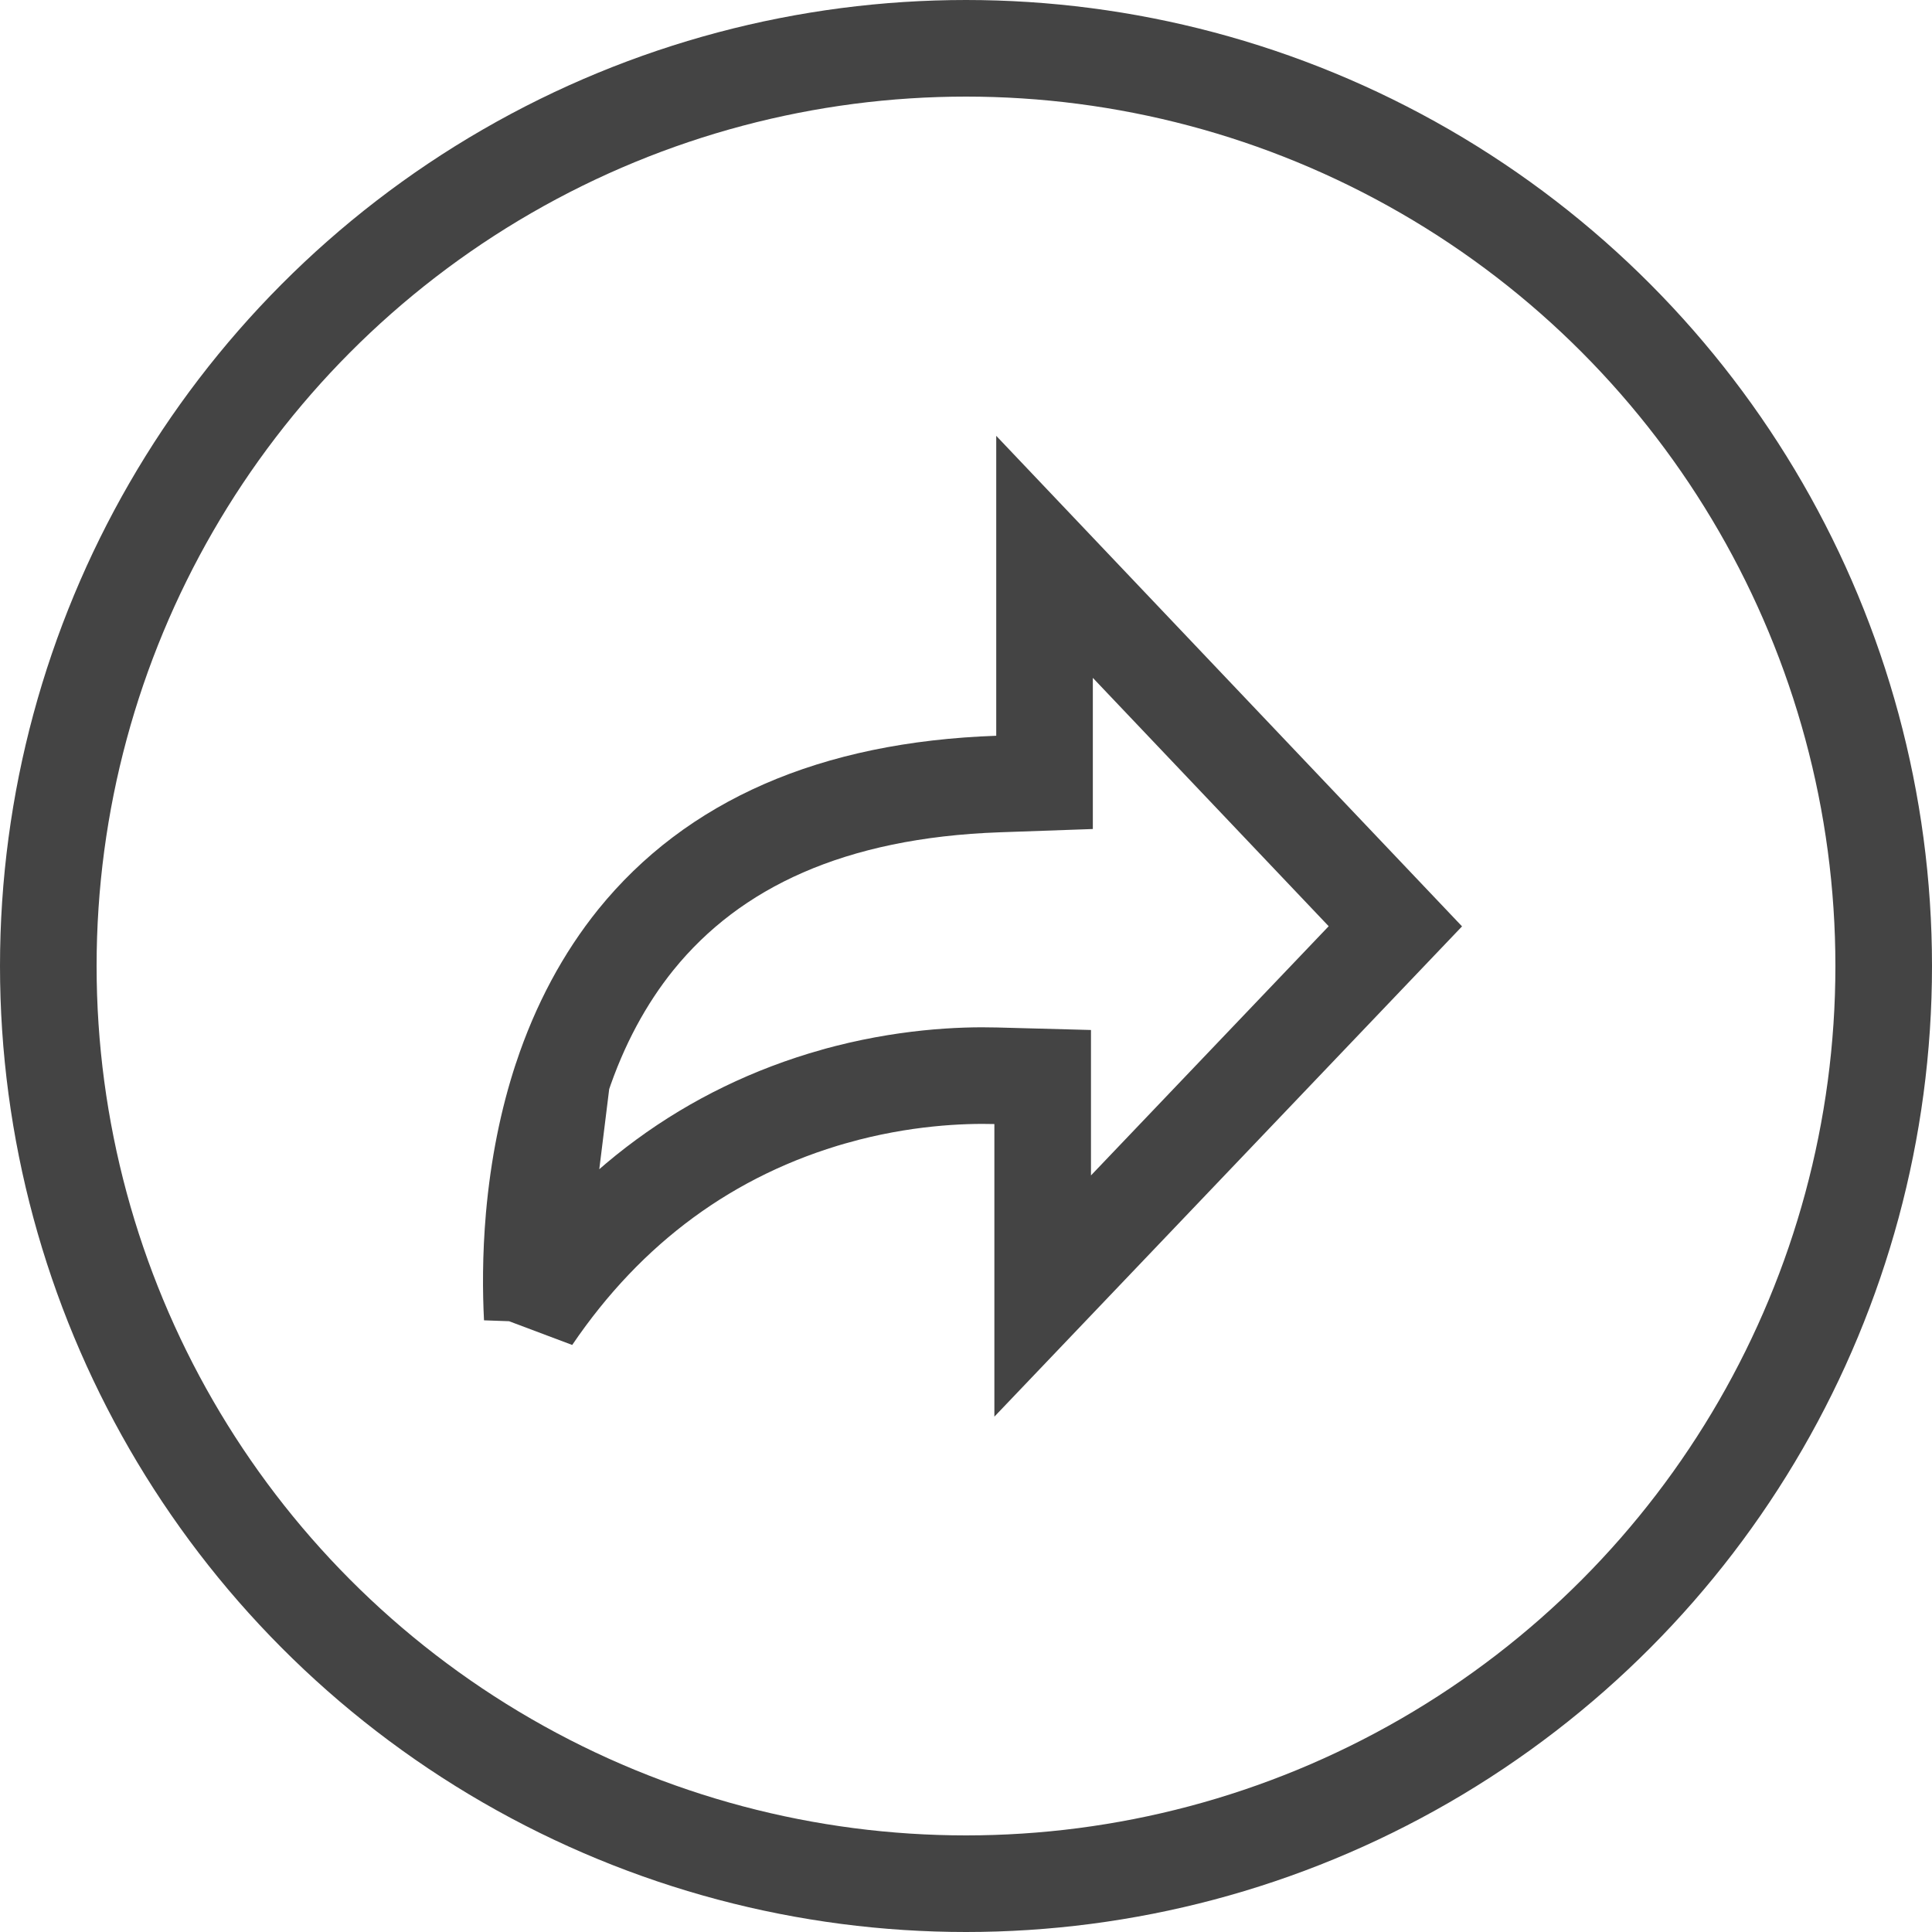 <svg width="80" height="80" viewBox="0 0 80 80" fill="none" xmlns="http://www.w3.org/2000/svg">
<g id="&#231;&#188;&#150;&#231;&#187;&#132;">
<circle id="&#230;&#164;&#173;&#229;&#156;&#134;&#229;&#189;&#162;" cx="40" cy="40" r="38" stroke="#444444" stroke-width="4"/>
<path id="&#232;&#183;&#175;&#229;&#190;&#132;" d="M22.039 54.569C25.158 49.972 29.372 46.857 34.569 45.391L34.571 45.391C37.381 44.602 39.819 44.507 41.229 44.545L43.175 44.597V46.544V53.666L57.779 38.356L43.252 23.058V30.467V32.397L41.322 32.465C34.455 32.708 29.532 34.956 26.332 38.908C25.038 40.512 24 42.434 23.266 44.646L22.039 54.569ZM22.039 54.569C21.984 53.499 21.97 52.047 22.115 50.392C22.299 48.326 22.687 46.392 23.266 44.646L22.039 54.569Z" stroke="#444444" stroke-width="4"/>
</g>
</svg>
